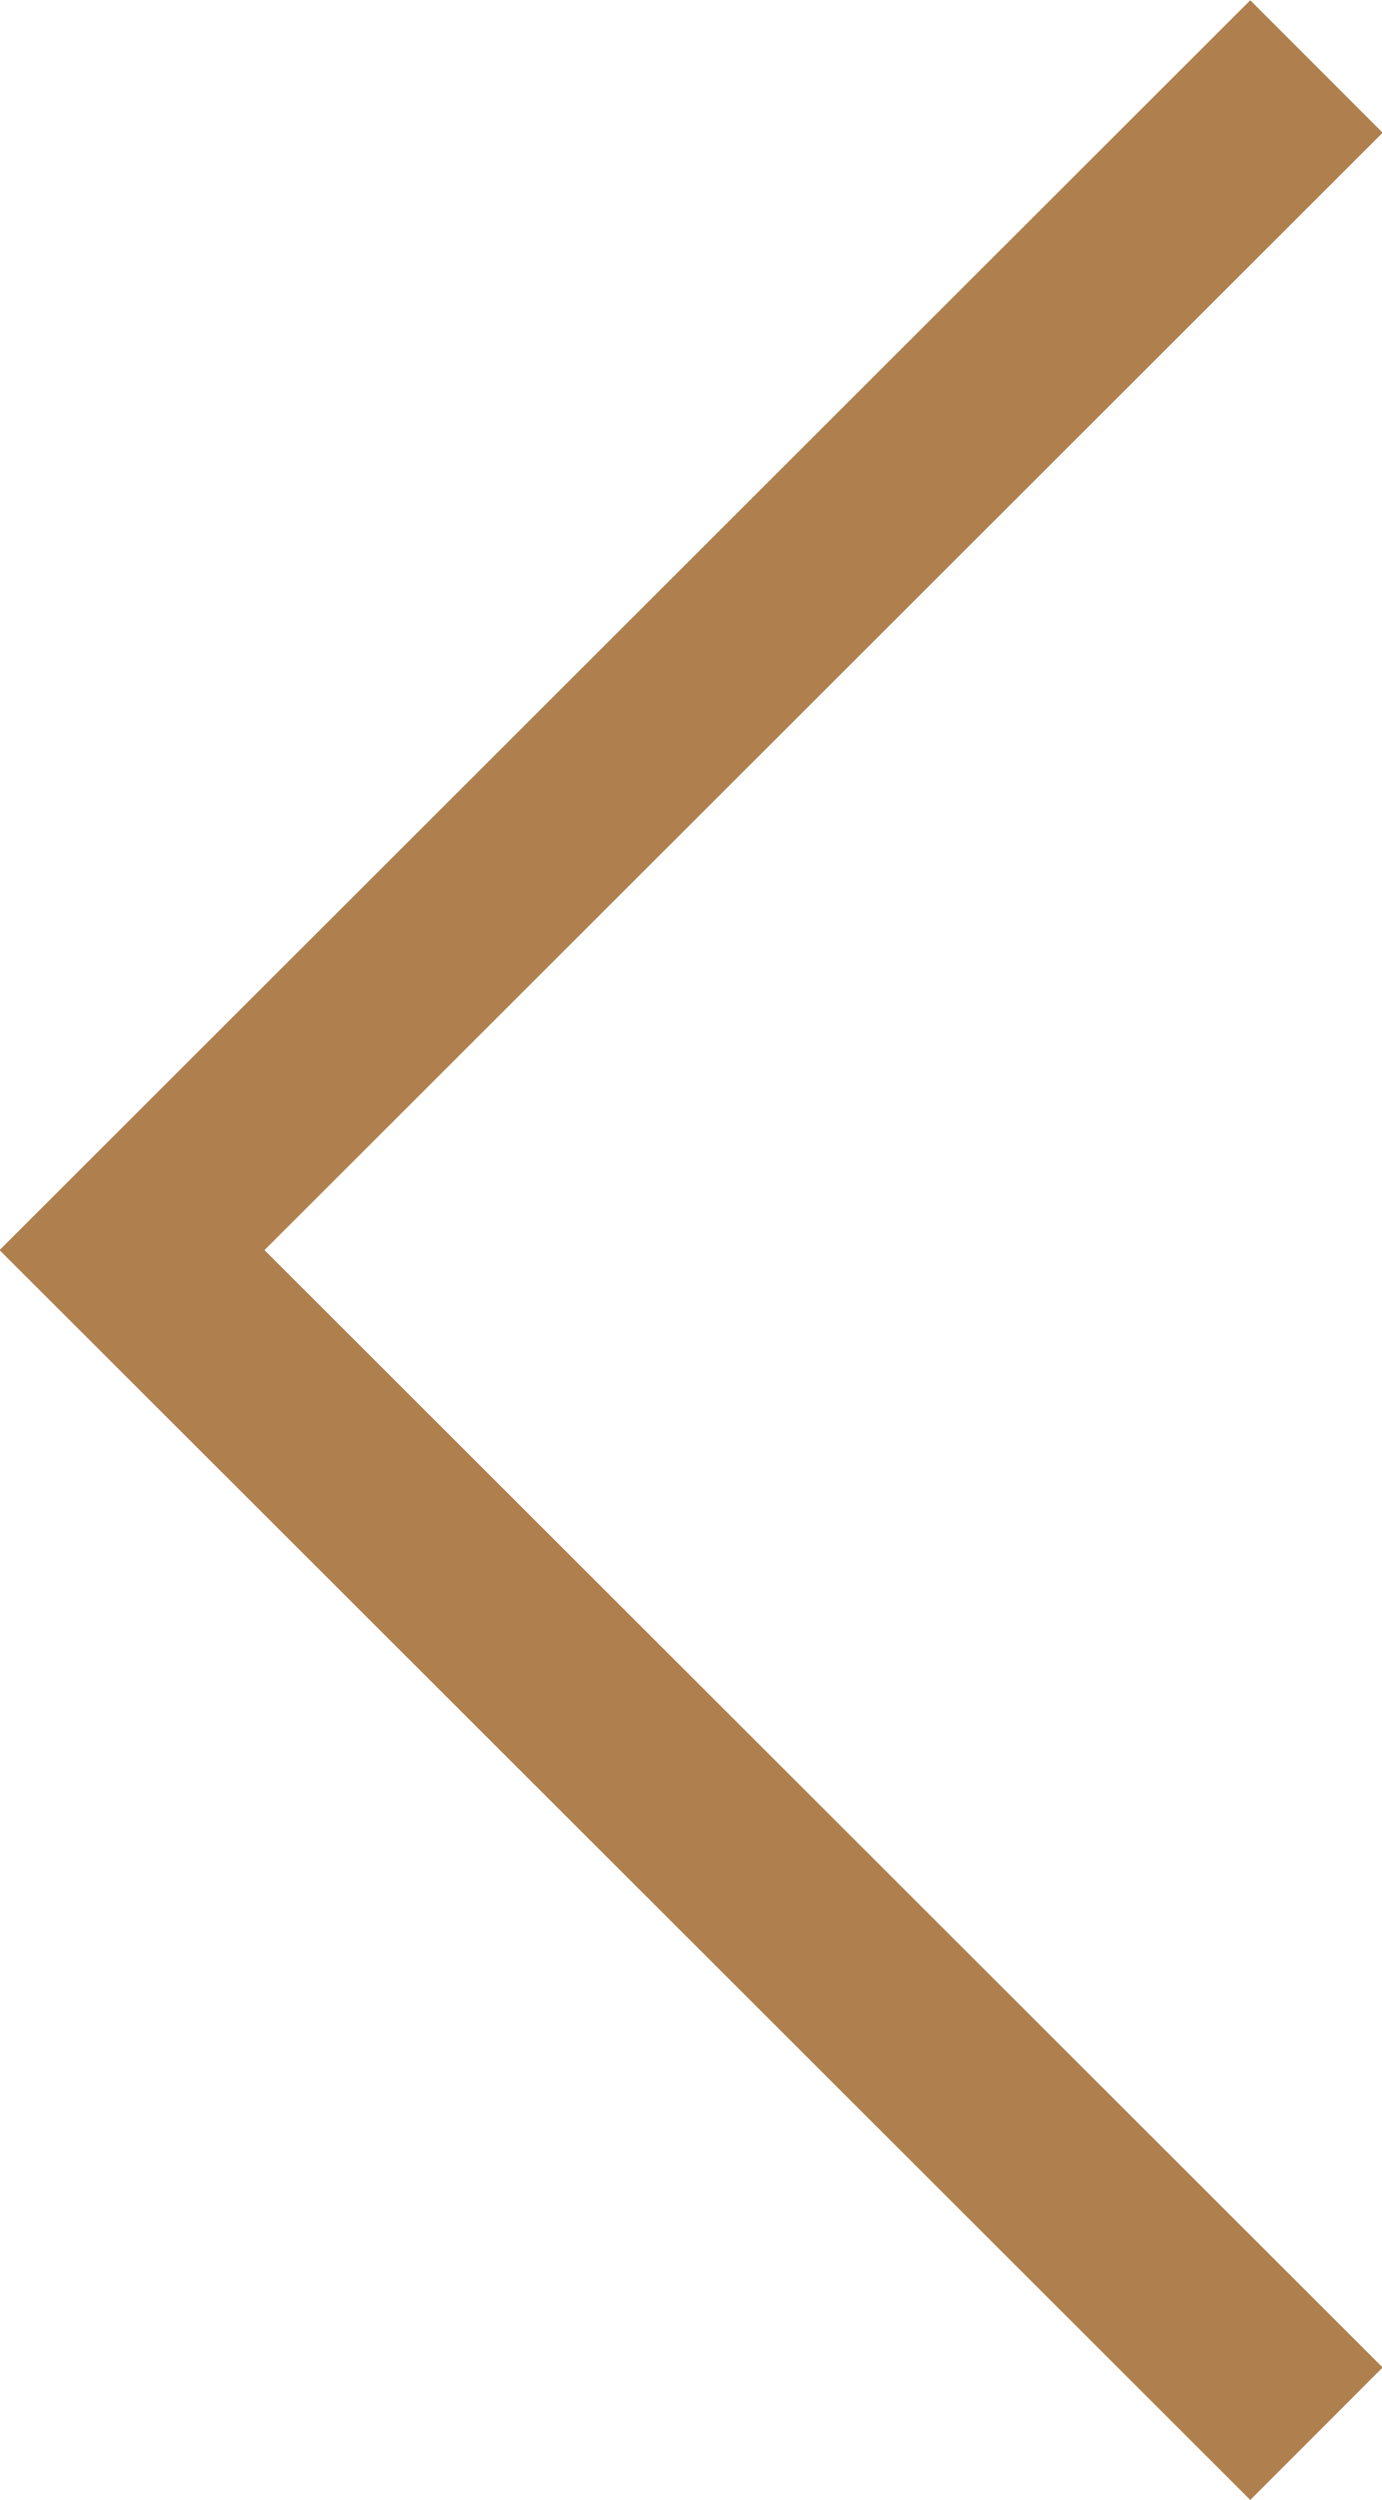 <?xml version="1.0" encoding="UTF-8"?>
<svg id="_レイヤー_2" data-name="レイヤー 2" xmlns="http://www.w3.org/2000/svg" viewBox="0 0 14.76 26.7">
  <defs>
    <style>
      .cls-1 {
        fill: none;
        stroke: #af804e;
        stroke-miterlimit: 10;
        stroke-width: 2px;
      }
    </style>
  </defs>
  <g id="common">
    <polyline class="cls-1" points="14.06 25.99 1.41 13.35 14.06 .71"/>
  </g>
</svg>
